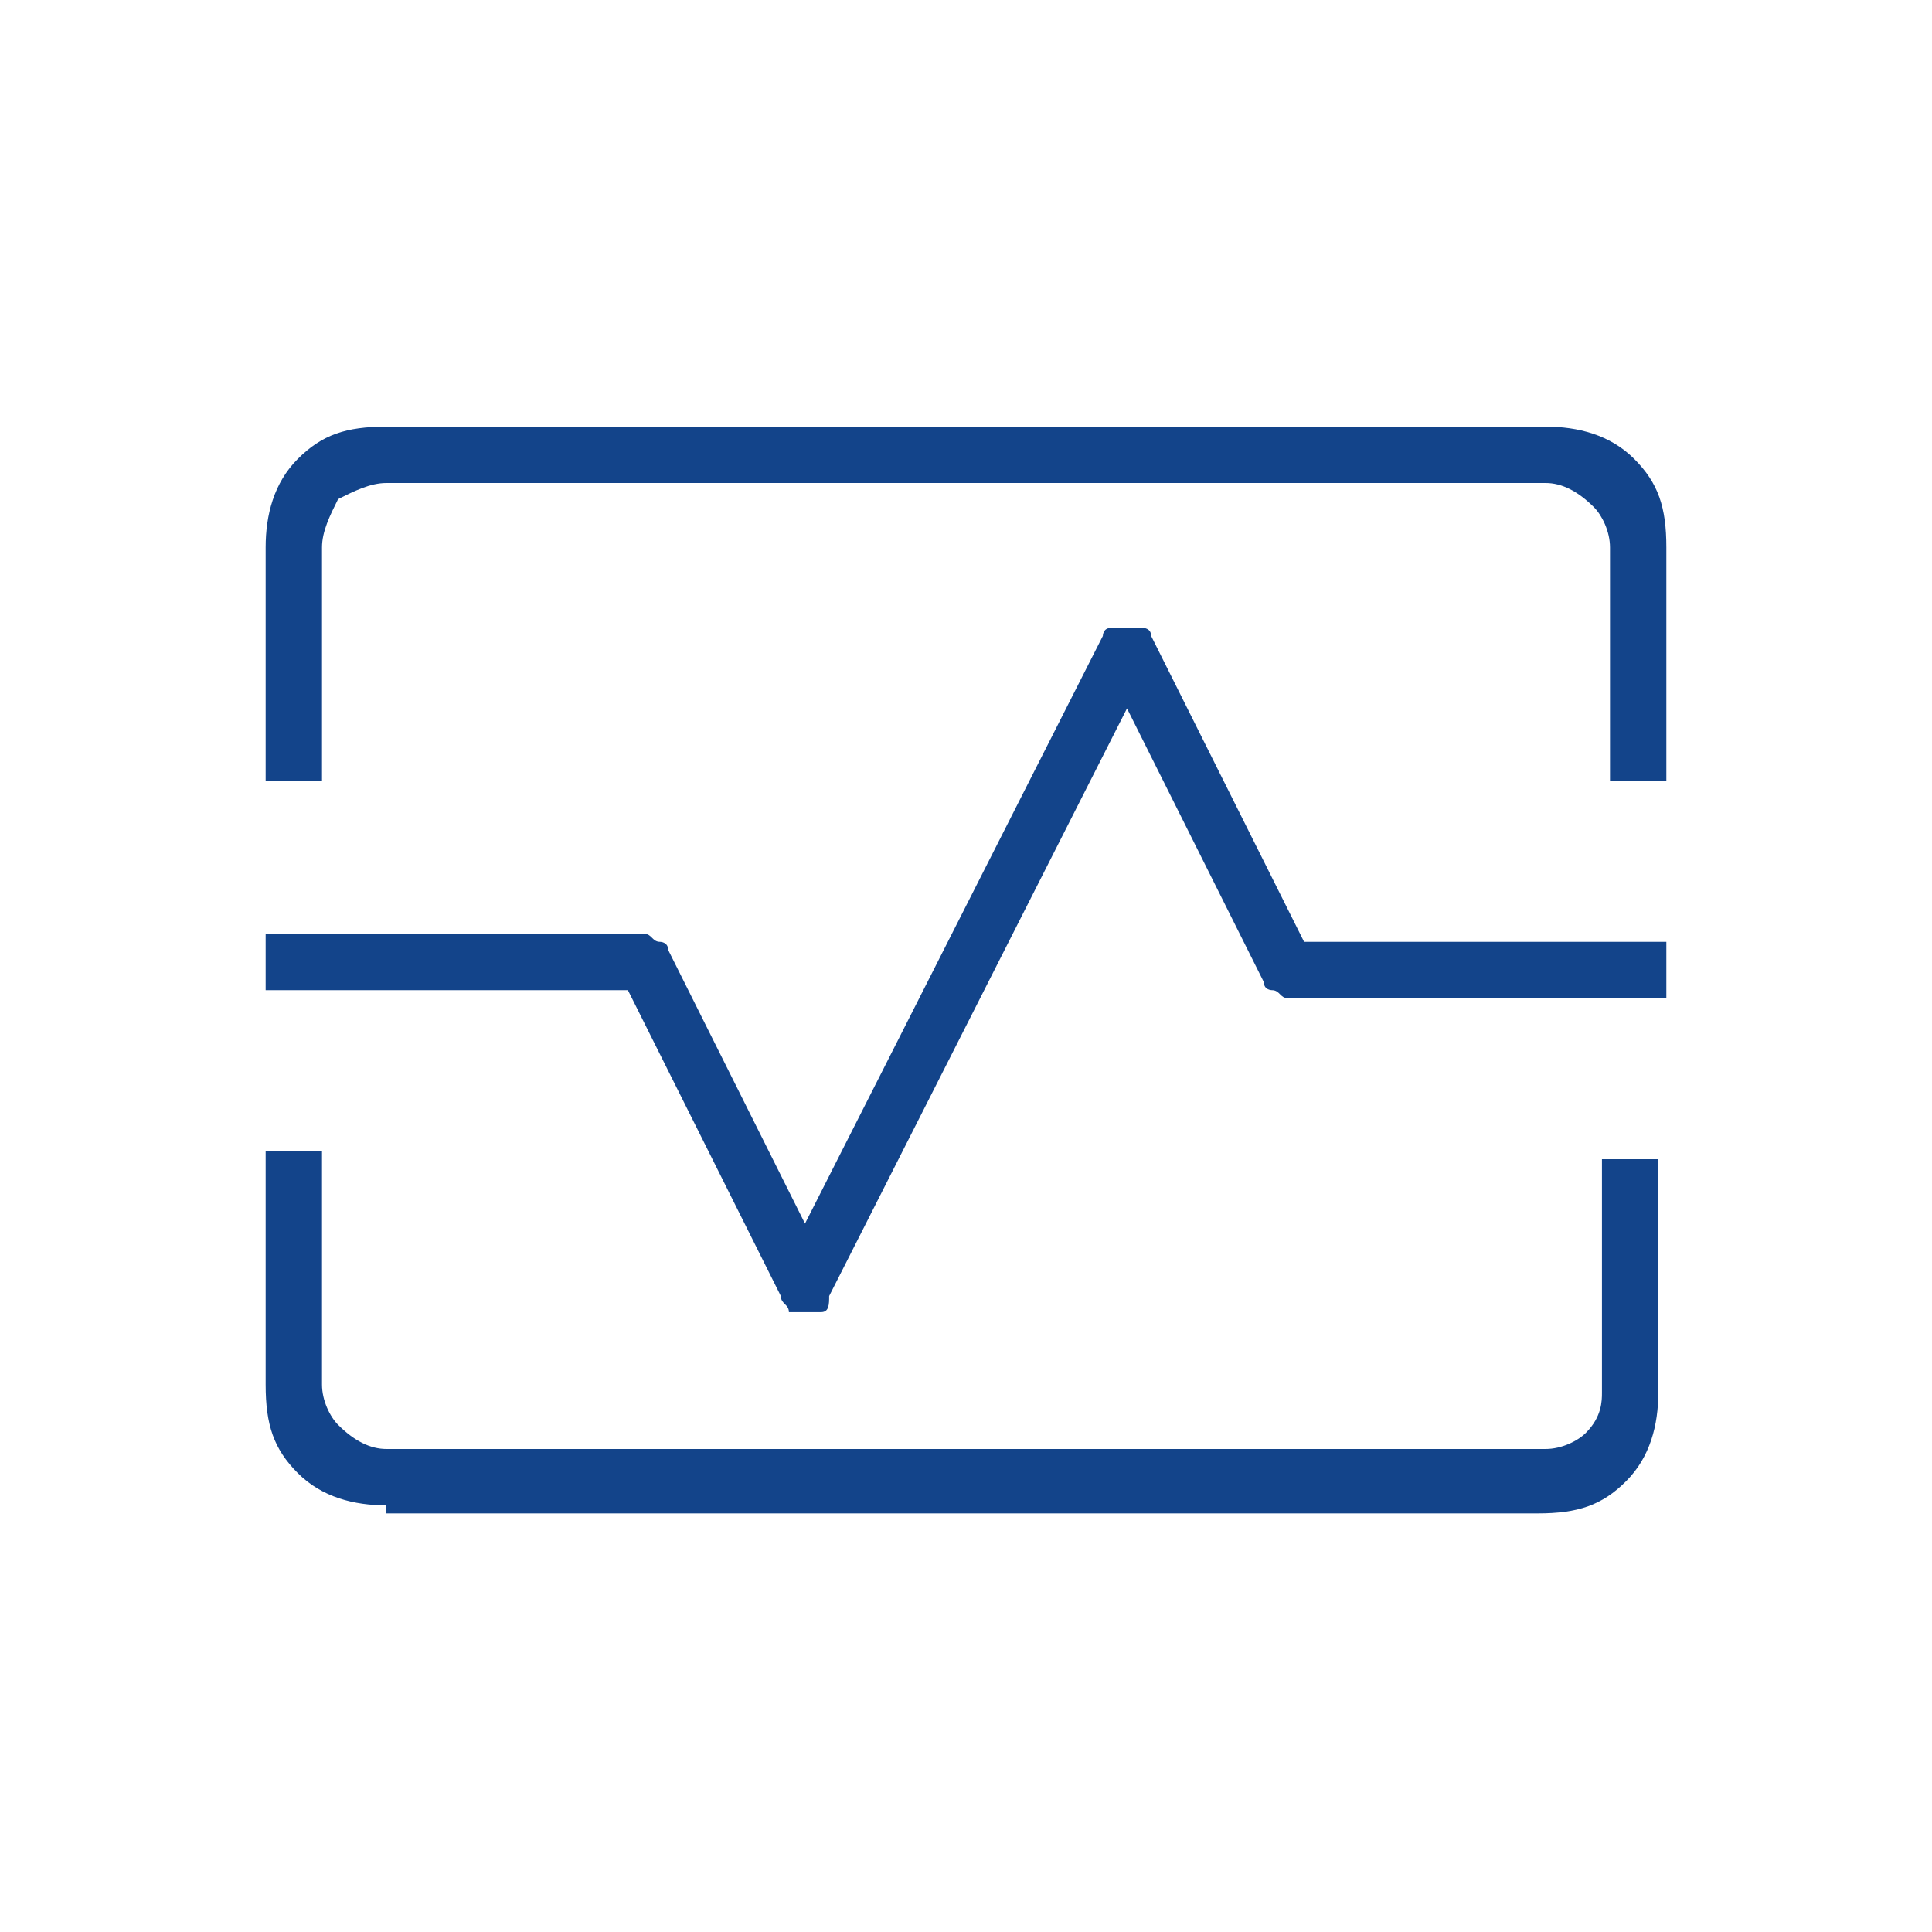 <svg xmlns="http://www.w3.org/2000/svg" viewBox="0 0 24 24">
	<path
		d="M3.3 9.6V6.8c0-.4.1-.8.4-1.1s.6-.4 1.1-.4h14.4c.4 0 .8.1 1.1.4s.4.6.4 1.1v2.9H20V6.8c0-.2-.1-.4-.2-.5-.2-.2-.4-.3-.6-.3H4.8c-.2 0-.4.1-.6.2-.1.2-.2.4-.2.6v2.9h-.7zm1.5 9.1c-.4 0-.8-.1-1.1-.4-.3-.3-.4-.6-.4-1.1v-2.9H4v2.9c0 .2.1.4.2.5.2.2.4.3.6.3h14.4c.2 0 .4-.1.5-.2.2-.2.2-.4.2-.5v-2.9h.7v2.9c0 .4-.1.8-.4 1.1-.3.3-.6.4-1.1.4H4.8zm5.2-2.4h.2c.1 0 .1-.1.1-.2L14 8.8l1.7 3.4c0 .1.1.1.1.1.1 0 .1.1.2.1h4.7v-.7h-4.5l-1.9-3.8c0-.1-.1-.1-.1-.1h-.4c-.1 0-.1.1-.1.1L10 15.2l-1.7-3.4c0-.1-.1-.1-.1-.1-.1 0-.1-.1-.2-.1H3.3v.7h4.5l1.9 3.8c0 .1.1.1.1.2h.2z"
		fill="#13448a" />
</svg>
